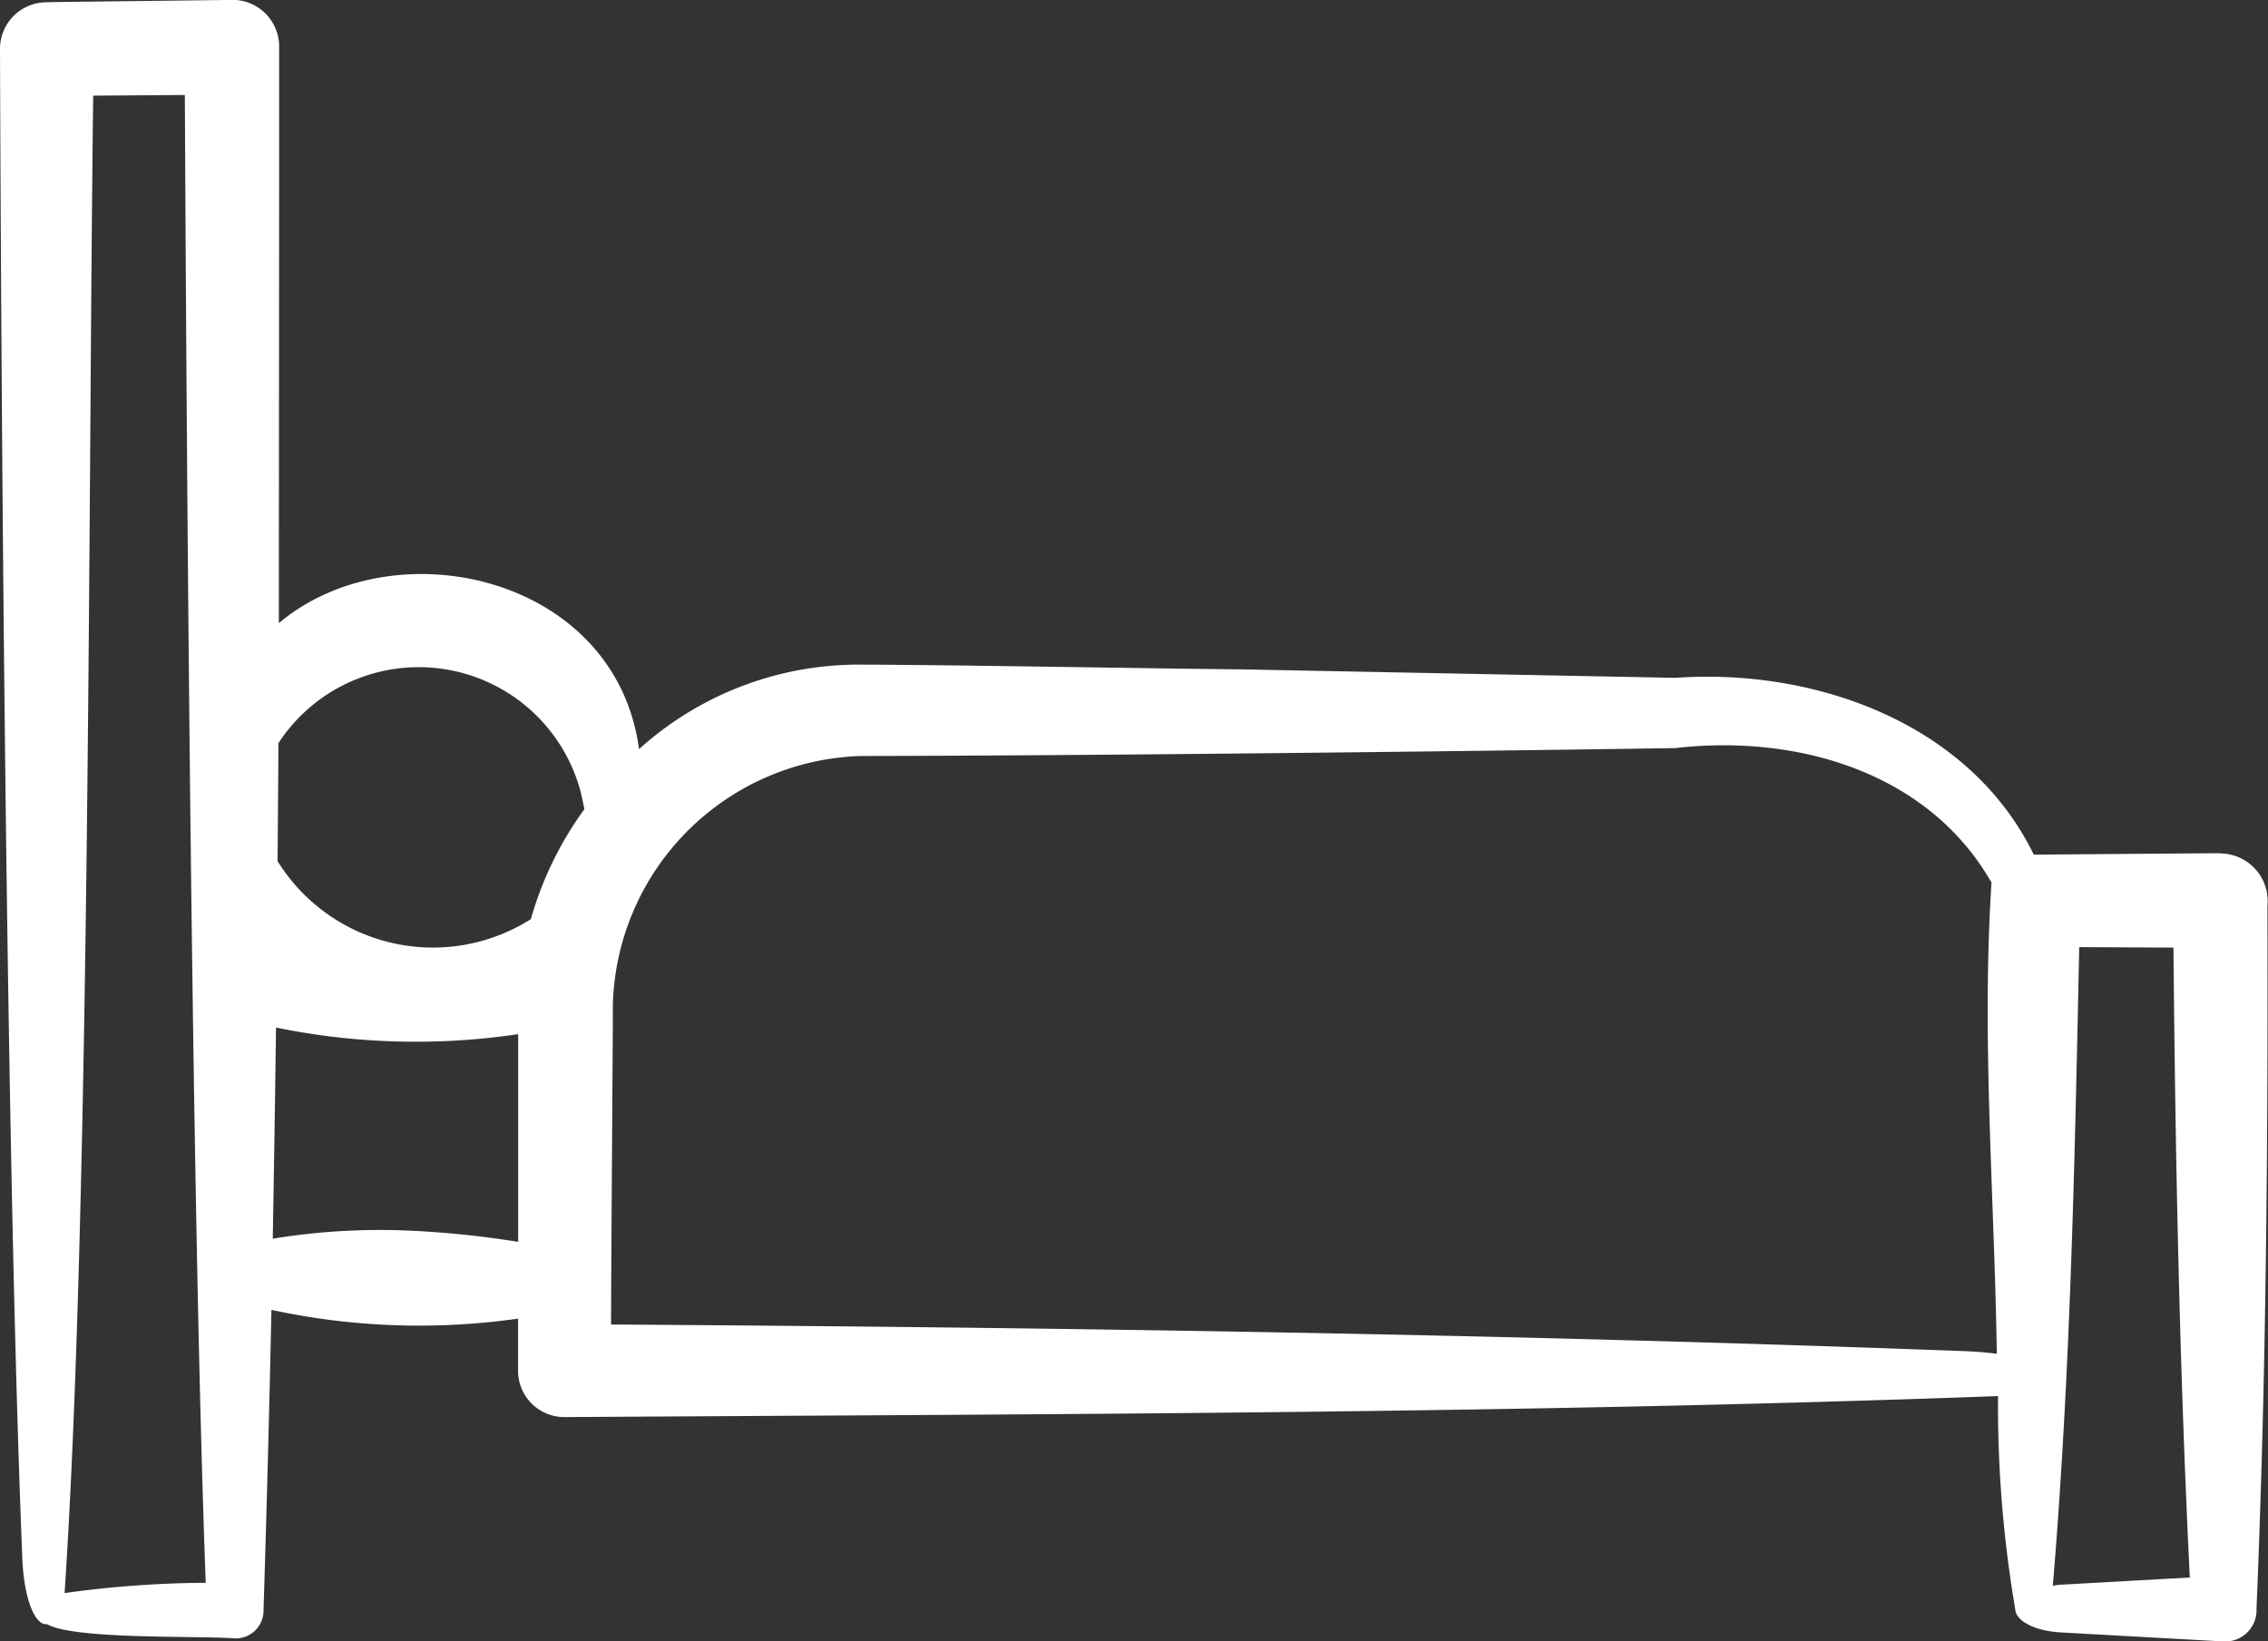 <svg xmlns="http://www.w3.org/2000/svg" width="47.937" height="34.693" viewBox="0 0 47.937 34.693">
  <rect x="0" y="0" width="47.937" height="34.693" fill="#333333" stroke="none"/>
  <path id="patient" d="M46.994,21.018c-.01,0-3.9.029-3.946.031-1.366-2.8-4.65-3.946-7.574-3.738l-9.179-.179c-2.1-.02-5.967-.094-8.032-.1a6.924,6.924,0,0,0-4.695,1.786C13.075,15.153,8.4,14.1,5.955,16.154c0-1.732.008-10.464.006-12.2a.987.987,0,0,0-1-.974c-.016.005-3.914.044-3.928.051a.985.985,0,0,0-.972.989c.028,8.268.134,23.536.468,31.805.026.975.28,1.524.527,1.49.573.33,3.224.24,3.975.3a.587.587,0,0,0,.6-.6q.1-3.173.167-6.344a14.821,14.821,0,0,0,5.213.185v1.1a.978.978,0,0,0,.981.981c10.1-.063,20.211-.072,30.3-.444a25.6,25.6,0,0,0,.363,4.5c.007.244.389.459.946.495l3.461.192a.662.662,0,0,0,.693-.693c.208-4.95.244-9.9.231-14.849a1.008,1.008,0,0,0-1-1.115Zm-34.65-1.249c.021.078.045.2.069.318a7.354,7.354,0,0,0-1.132,2.325,3.865,3.865,0,0,1-5.353-1.226c.006-.831.014-1.663.018-2.494a3.54,3.54,0,0,1,6.4,1.077ZM1.426,36.657c.547-8.188.5-23.447.605-31.652l1.937-.014c.04,8.15.14,23.3.441,31.449a22.3,22.3,0,0,0-2.983.217Zm7.2-7.665a14.064,14.064,0,0,0-2.8.174q.04-2.232.069-4.463a14.7,14.7,0,0,0,5.118.14v4.39A20.367,20.367,0,0,0,8.629,28.992Zm32.924,2.55c-9.524-.358-19.048-.5-28.572-.562-.008-.178.043-6.837.036-6.753a5.409,5.409,0,0,1,5.245-5.264c4.68-.006,12.456-.094,17.211-.167,2.617-.3,5.366.532,6.684,2.843-.214,3.289.063,6.649.112,9.96C42.05,31.572,41.812,31.551,41.553,31.542Zm1.9,4.961c.375-4.491.464-9,.558-13.5L46,23.013c.039,4.438.127,8.877.345,13.315l-2.74.153c-.055,0-.1.015-.156.022Z" transform="translate(-0.061 -2.983)" fill="#fff"/>
</svg>

